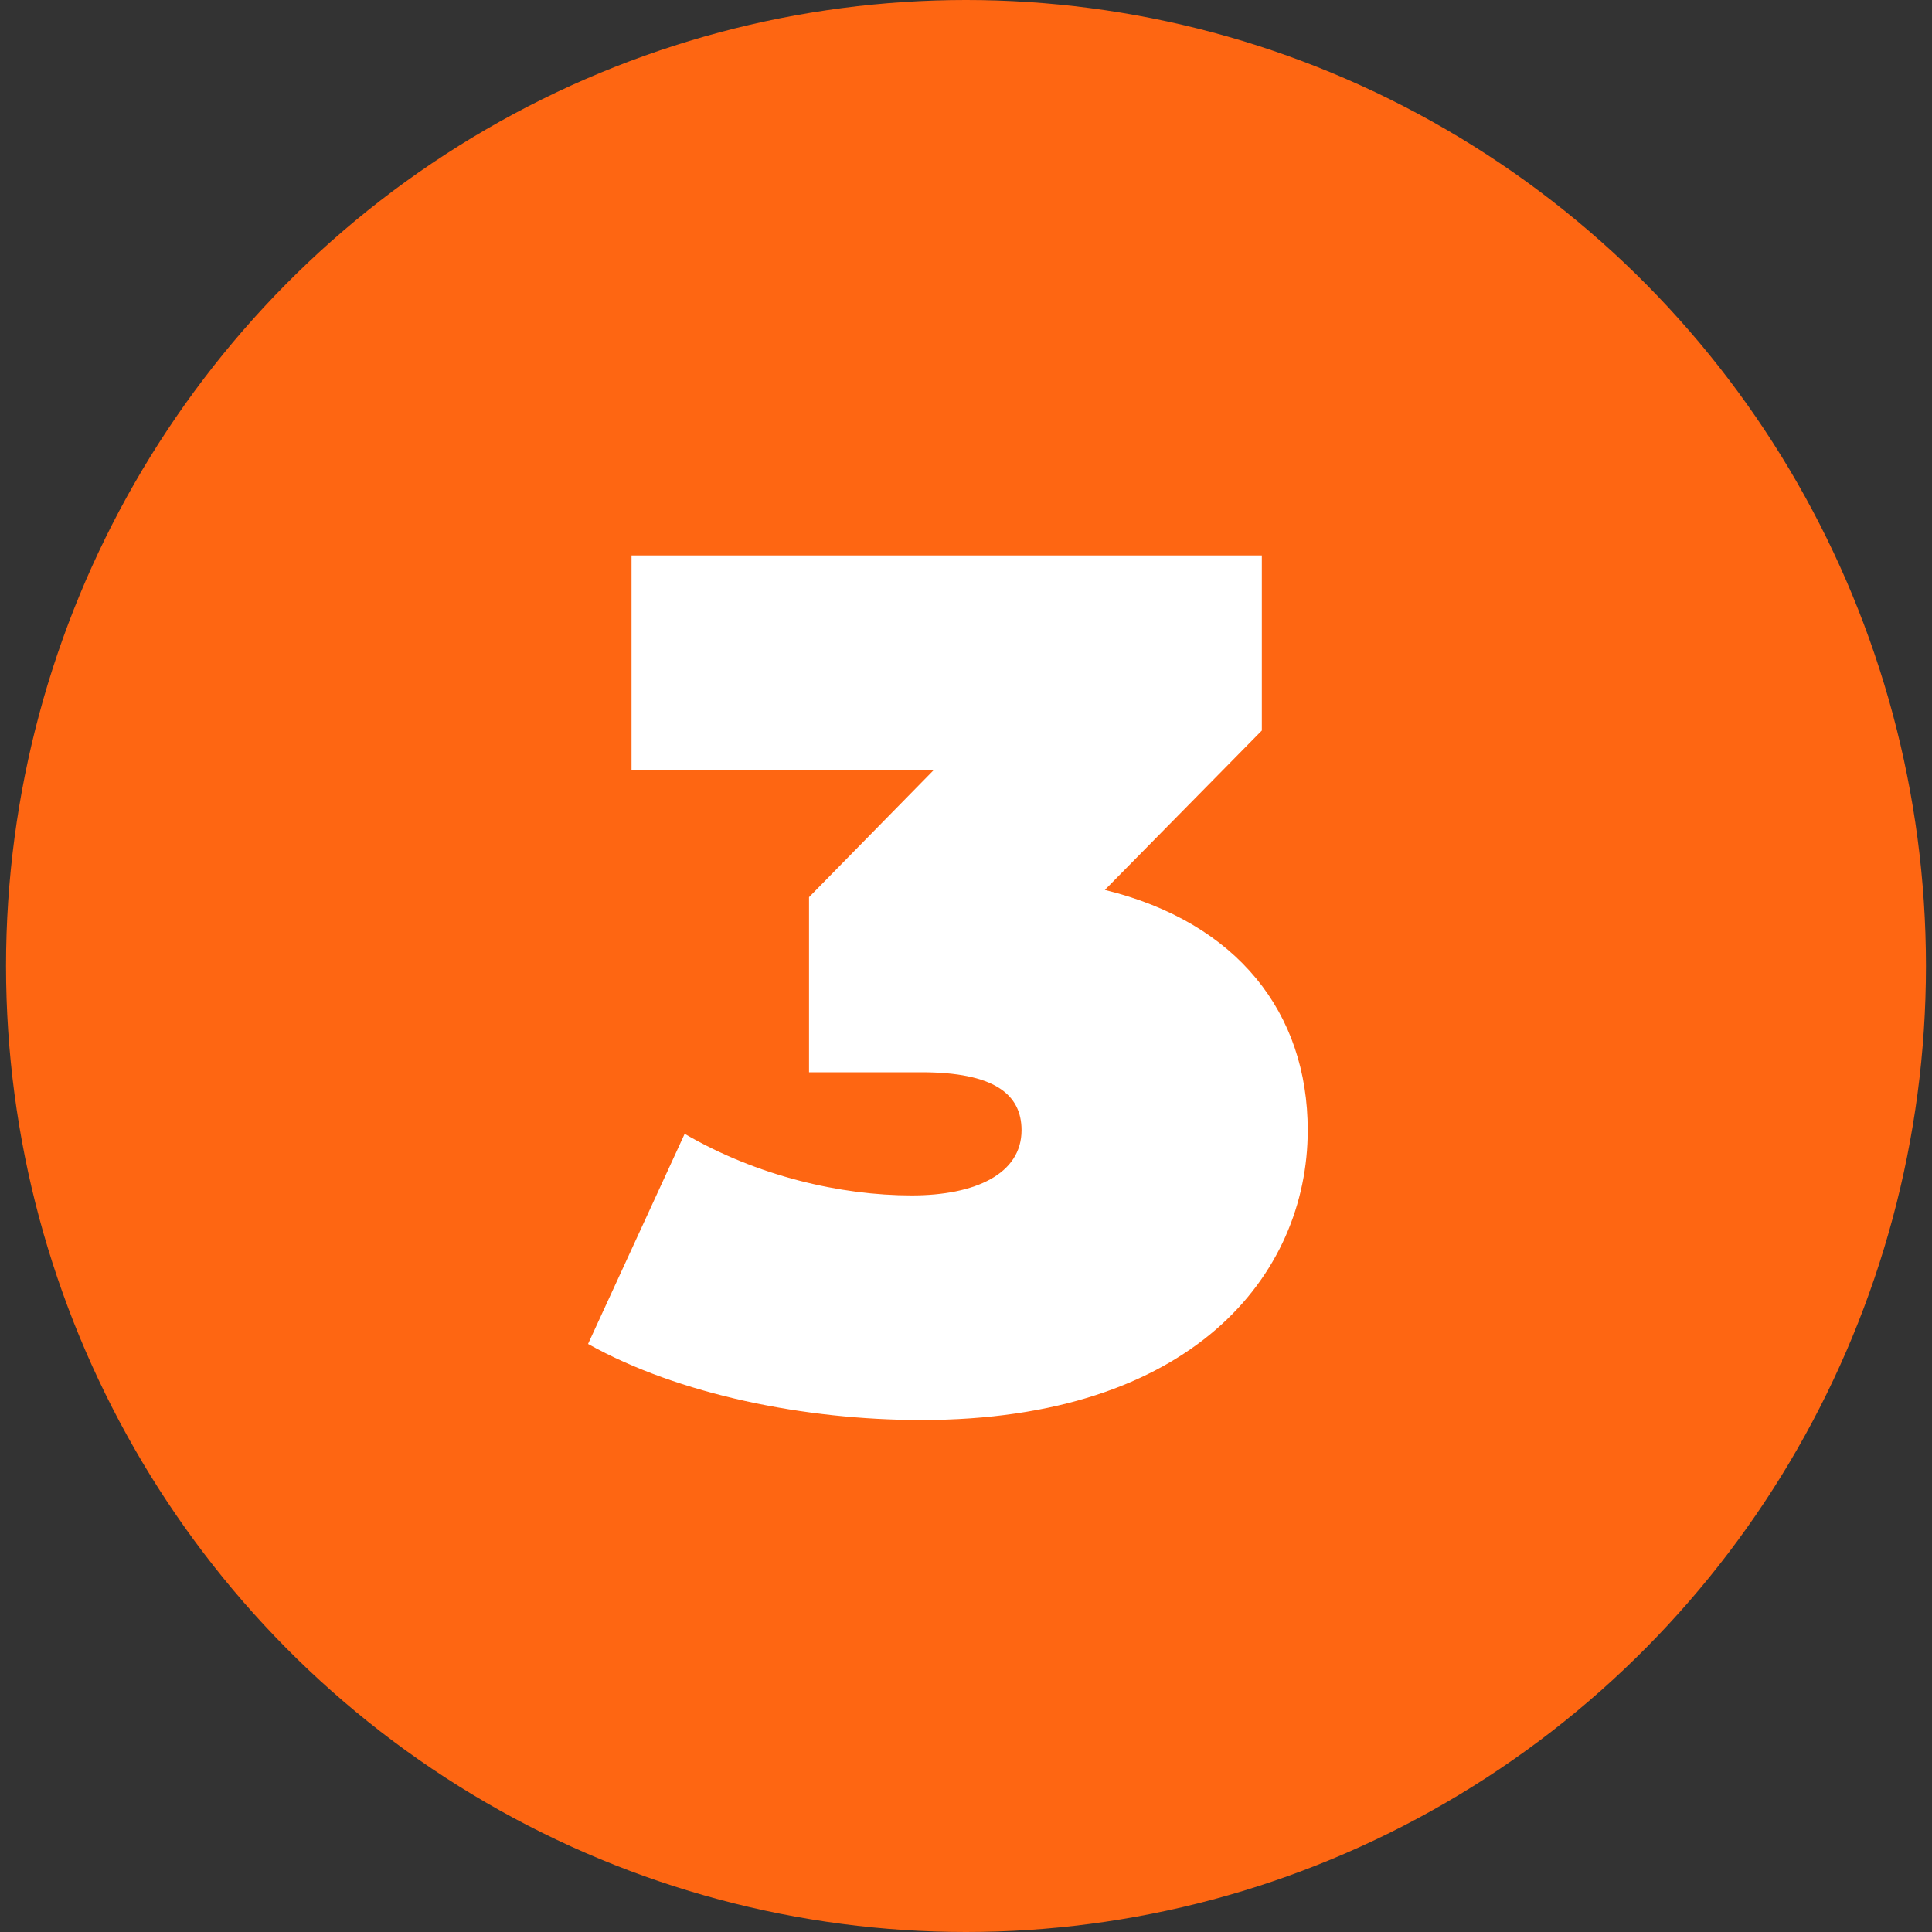 <?xml version="1.0" encoding="utf-8"?>
<!-- Generator: Adobe Illustrator 25.2.3, SVG Export Plug-In . SVG Version: 6.00 Build 0)  -->
<svg version="1.1" id="Calque_1" xmlns="http://www.w3.org/2000/svg" xmlns:xlink="http://www.w3.org/1999/xlink" x="0px" y="0px"
	 viewBox="0 0 160 160" style="enable-background:new 0 0 160 160;" xml:space="preserve">
<rect x="0" y="0" width="160" height="160" fill="#333333" stroke="none"/>
<style type="text/css">
	.st0{fill:#FE6612;}
	.st1{enable-background:new    ;}
	.st2{fill:#FFFFFF;}
</style>
<ellipse class="st0" cx="80" cy="80" rx="79.5" ry="80"/>
<g class="st1">
	<path class="st2" d="M108.3,93.6c0,12-9.6,24-32,24c-9.6,0-20.1-2.1-27.6-6.3l8-17.4c6,3.5,12.9,5.1,18.8,5.1
		c5.3,0,9.1-1.8,9.1-5.4c0-3-2.3-4.8-8.3-4.8H67V74.3l10.3-10.5h-25V46h52.2v14.5l-13,13.2C102.5,76.4,108.3,83.9,108.3,93.6z"/>
</g>
</svg>
